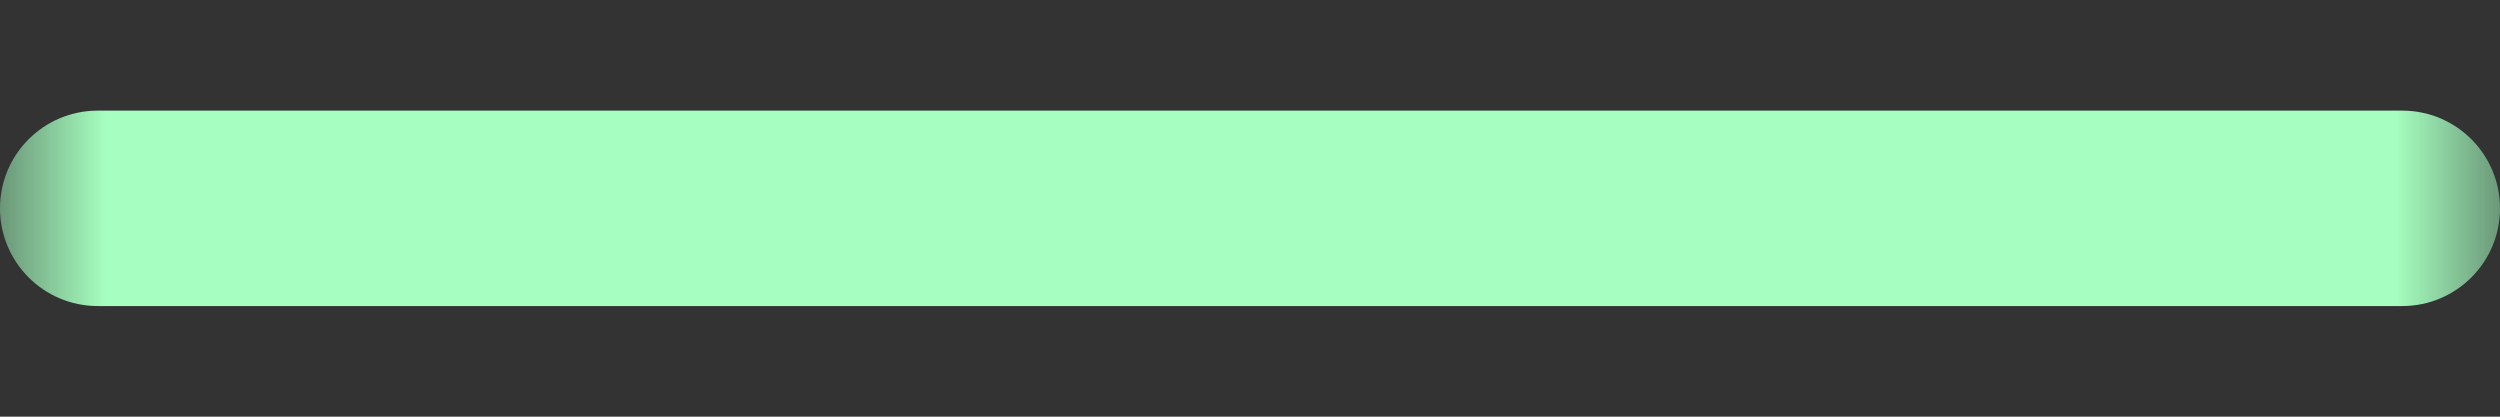 <svg width="12" height="2" viewBox="0 0 12 2" fill="none" xmlns="http://www.w3.org/2000/svg">
<rect x="0" y="0" width="12" height="2" fill="#333333" stroke="none"/>
<g clip-path="url(#clip0_1070_12)">
<mask id="mask0_1070_12" style="mask-type:luminance" maskUnits="userSpaceOnUse" x="0" y="0" width="12" height="2">
<path d="M12 0H0V2H12V0Z" fill="white"/>
</mask>
<g mask="url(#mask0_1070_12)">
<path d="M11.531 0.531H6.469H5.531H0.469C0.21 0.531 0 0.741 0 1C0 1.259 0.21 1.469 0.469 1.469H5.531H6.469H11.531C11.79 1.469 12 1.259 12 1C12 0.741 11.79 0.531 11.531 0.531Z" fill="#A6FFC0"/>
</g>
</g>
<defs>
<clipPath id="clip0_1070_12">
<rect width="12" height="2" fill="white"/>
</clipPath>
</defs>
</svg>
